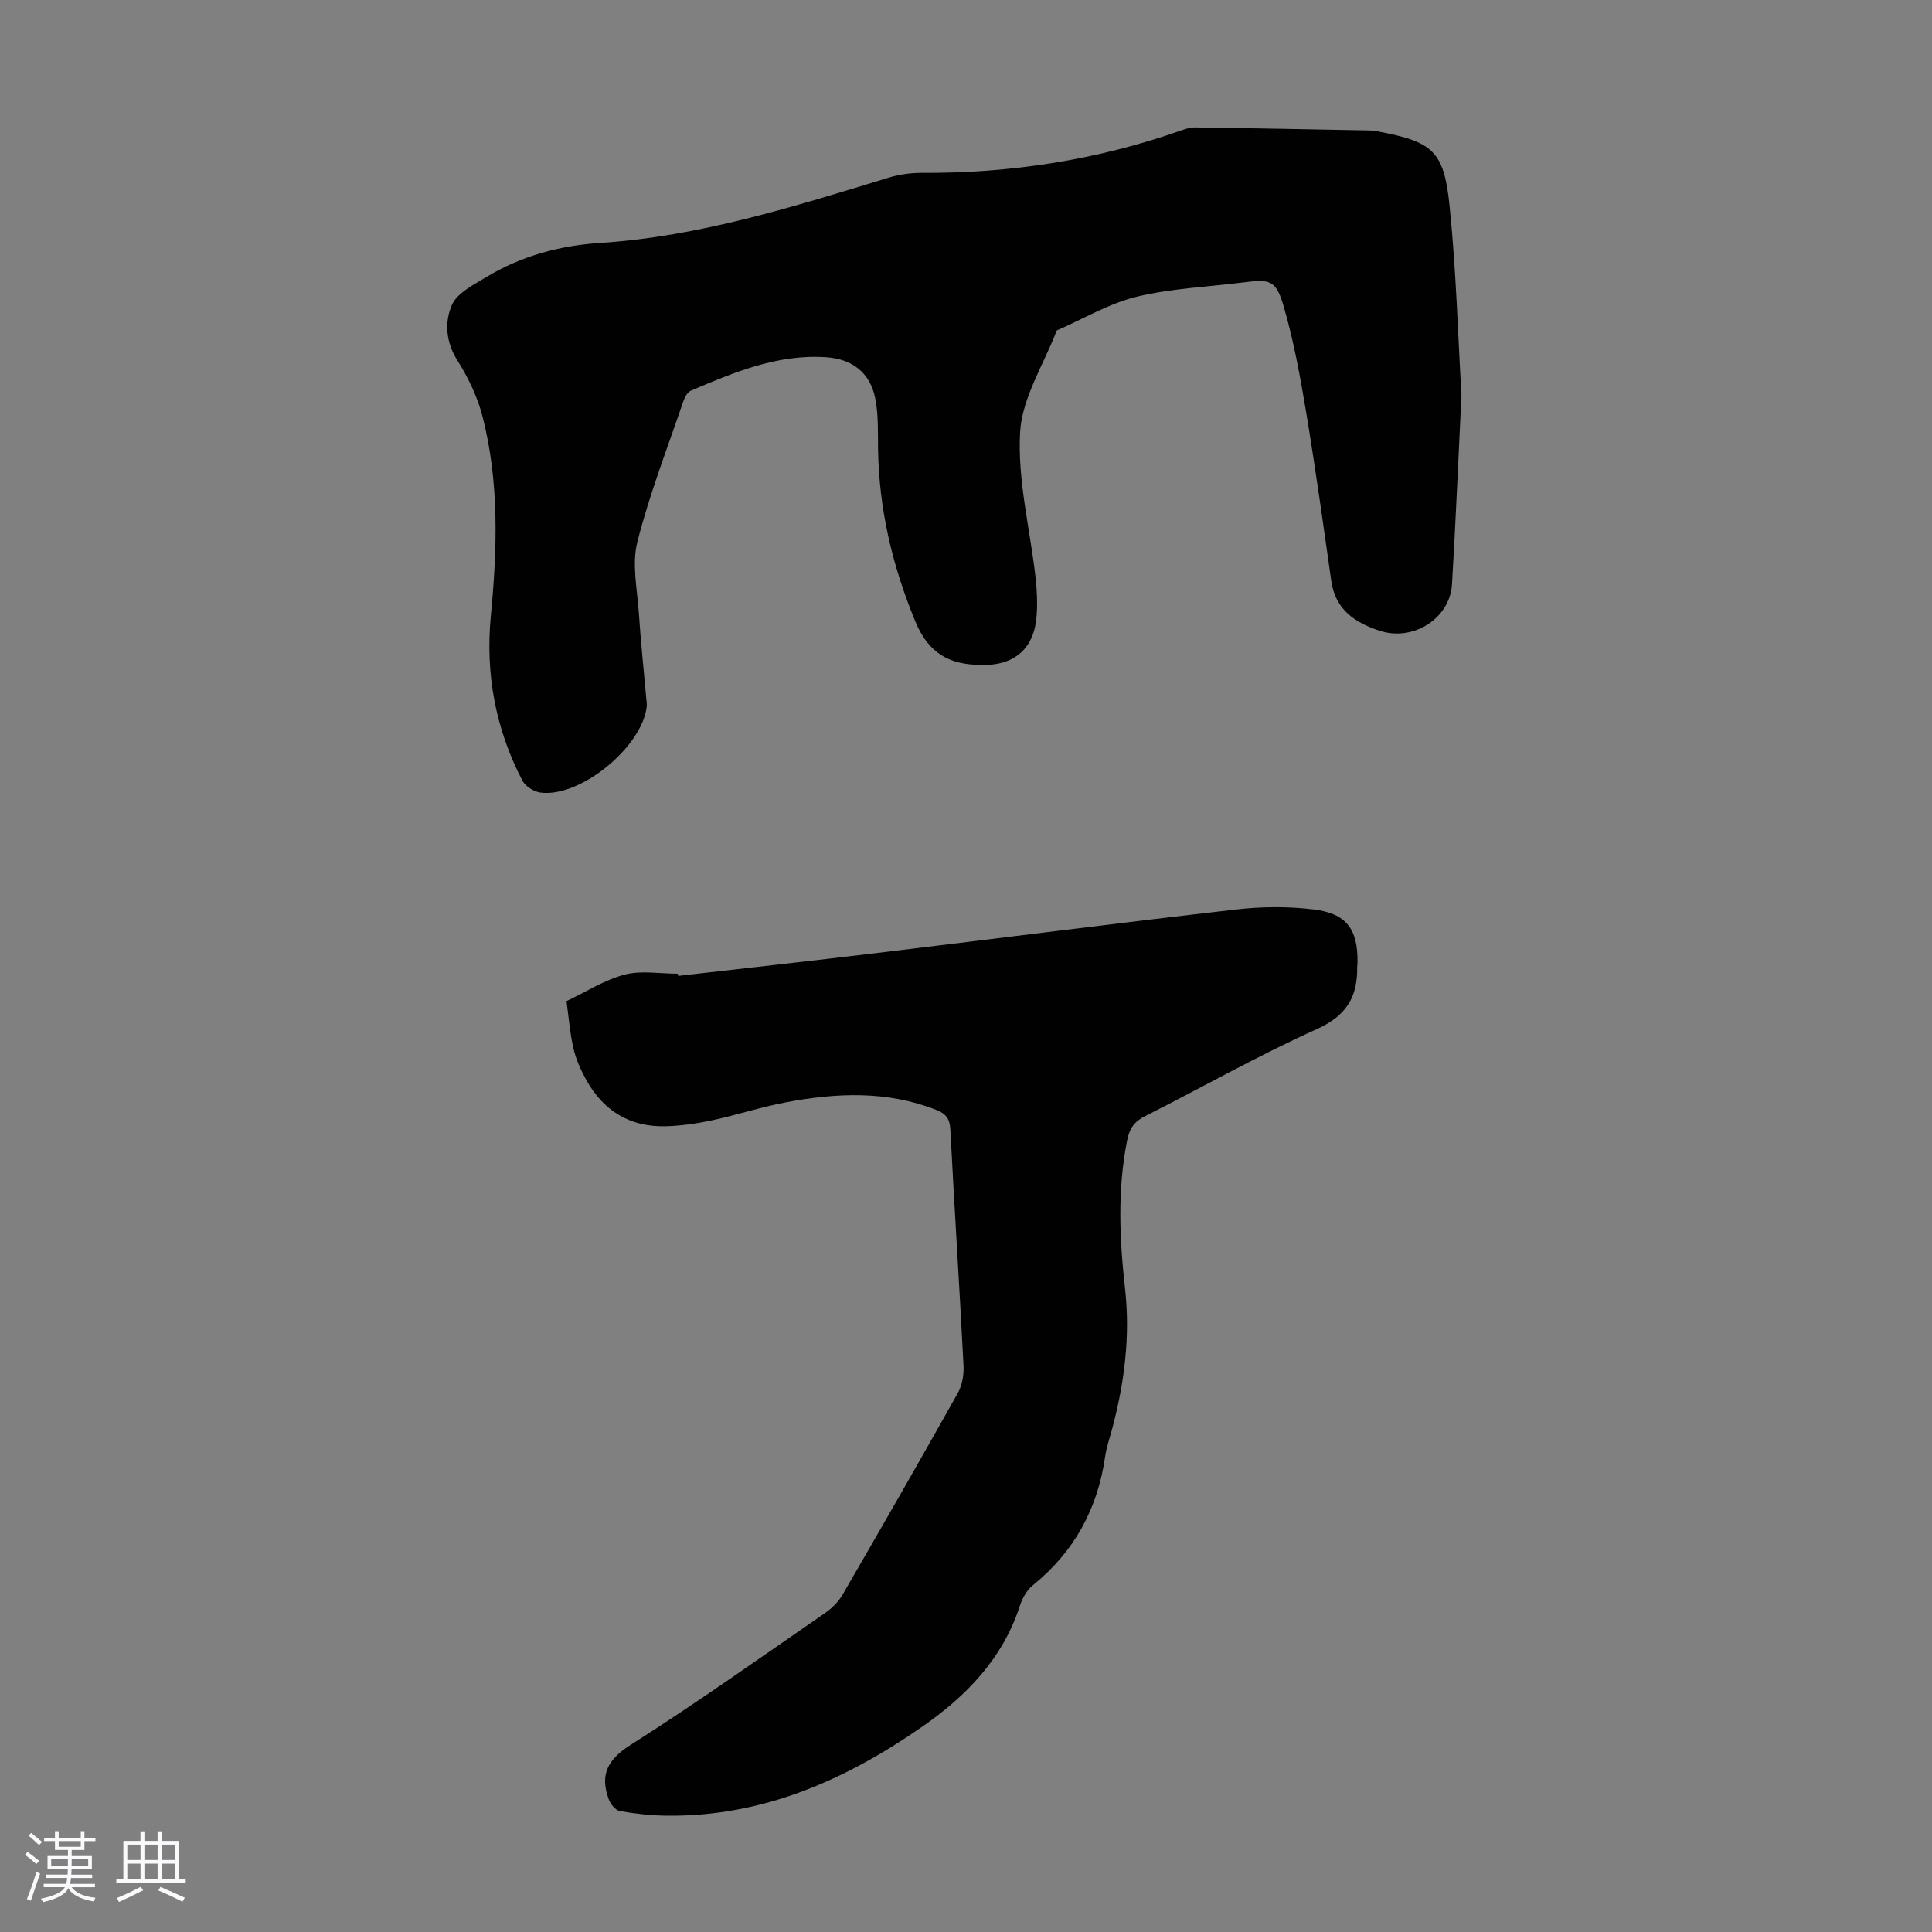 <svg enable-background="new 0 0 400 400" viewBox="0 0 400 400" xmlns="http://www.w3.org/2000/svg"><rect x="0" y="0" width="400" height="400" fill="#808080" stroke="none"/><path d="m5.17 384 .55-.58c.85.61 1.65 1.24 2.4 1.87l-.59.64c-.83-.73-1.62-1.38-2.36-1.93m1.22 9.53-.82-.34c.71-1.76 1.37-3.64 1.98-5.63.24.13.5.25.76.36-.6 1.67-1.24 3.54-1.92 5.61m-.5-13.5.57-.54c.56.44 1.31 1.06 2.26 1.87l-.64.64c-.68-.66-1.41-1.32-2.19-1.97m3.25.46h2.24v-1.36h.77v1.36h4.57v-1.36h.76v1.36h2.28v.69h-2.28v1.84h-2.64v1.26h4.18v2.64h-4.21c0 .45-.02.86-.05 1.21h4.32v.69h-4.38c-.04.34-.1.75-.19 1.22h5.15v.69h-4.82c.87 1.19 2.51 1.92 4.93 2.19-.17.31-.3.57-.37.76-2.77-.49-4.52-1.41-5.26-2.76-.56 1.26-2.3 2.23-5.24 2.9-.12-.24-.26-.48-.43-.72 2.73-.55 4.38-1.34 4.96-2.38h-4.38v-.69h4.65c.1-.38.17-.79.21-1.22h-4.32v-.69h4.4c.03-.34.05-.75.05-1.21h-4.2v-2.64h4.23v-1.26h-2.69v-1.84h-2.24zm1.46 4.46v1.29h3.45c.01-.4.02-.57.01-.53v-.32-.45h-3.46zm1.55-2.59h4.57v-1.19h-4.57zm6.11 2.59h-3.42v.77c-.01.19-.01.37-.02.53h3.44z" fill="#fafafc"/><path d="m32.63 379.16h.82v1.98h3.54v7.89h1.46v.78h-14.37v-.78h1.46v-7.89h3.54v-1.98h.82v1.98h2.73zm-3.49 11.48.5.73c-1.61.82-3.28 1.63-5 2.41-.13-.27-.28-.55-.44-.82 1.75-.72 3.4-1.49 4.94-2.32m-2.78-5.55h2.73v-3.18h-2.73zm0 3.95h2.73v-3.2h-2.73zm3.54-3.95h2.73v-3.18h-2.73zm0 3.95h2.73v-3.2h-2.73zm7.89 4.68c-1.84-.92-3.51-1.7-5.02-2.32l.45-.73c1.89.8 3.57 1.55 5.04 2.23zm-1.62-11.81h-2.73v3.18h2.73zm-2.73 7.13h2.73v-3.2h-2.73z" fill="#fafafc"/><g fill="#010101"><path d="m302.58 81.79c-.68 13.93-1.21 26.55-1.96 39.17-.43 7.11-8.04 11.89-14.94 9.64-5.16-1.68-9.21-4.37-10.06-10.35-1.66-11.72-3.29-23.44-5.23-35.12-1.23-7.35-2.58-14.73-4.67-21.87-1.54-5.26-2.84-5.49-8.14-4.81-7.43.95-15.02 1.23-22.26 2.99-5.74 1.4-11.04 4.59-16.53 6.98-2.68 7.02-7.19 13.94-7.59 21.09-.55 9.89 2.05 19.95 3.19 29.96.3 2.66.43 5.37.23 8.03-.48 6.74-4.57 10.31-11.29 10.17-.11 0-.22-.02-.33-.02-6.46-.02-10.77-2.41-13.48-8.96-4.78-11.56-7.56-23.35-7.73-35.82-.05-3.46.09-6.99-.57-10.34-1.06-5.37-4.76-8.21-10.16-8.57-10.08-.68-19.07 3.11-28.03 6.93-.74.32-1.31 1.46-1.61 2.35-3.27 9.63-6.98 19.15-9.47 28.98-1.15 4.56-.02 9.74.31 14.62.4 6.03 1.04 12.04 1.57 18.06.04.45.11.9.07 1.34-.9 8.39-13.78 18.96-22.01 17.85-1.36-.18-3.13-1.3-3.74-2.48-5.56-10.69-7.68-22.1-6.53-34.1 1.33-13.87 1.77-27.74-1.74-41.36-1.04-4.02-2.93-7.96-5.16-11.49-2.43-3.84-2.71-7.98-1.16-11.52 1.09-2.49 4.47-4.17 7.1-5.76 7.21-4.37 15.22-6.54 23.55-7.08 20.63-1.33 40.12-7.52 59.68-13.49 2.2-.67 4.59-1.03 6.89-1.02 18.29.1 36.1-2.61 53.38-8.65 1.04-.36 2.16-.78 3.24-.76 12.08.16 24.16.4 36.23.63.56.01 1.12.1 1.66.2 11.29 2.14 13.66 3.98 14.82 15.34 1.38 13.42 1.74 26.97 2.47 39.24z"/><path d="m140.42 202.05c13.76-1.58 27.54-3.1 41.29-4.76 24.77-2.98 49.51-6.16 74.29-9 5.26-.6 10.72-.64 15.97 0 6.85.83 9.18 4.14 9.09 11 0 .34-.07.67-.07 1 .08 6.11-2.23 10.01-8.31 12.75-12.11 5.46-23.71 12.05-35.59 18.04-2.22 1.12-3.22 2.48-3.72 4.97-2.04 10.25-1.59 20.5-.44 30.76 1.1 9.83-.13 19.41-2.63 28.89-.51 1.94-1.21 3.86-1.49 5.84-1.55 10.85-6.41 19.75-14.98 26.68-1.22.99-2.16 2.64-2.65 4.16-3.54 10.98-11.06 18.73-20.24 25.11-15.92 11.07-33.09 18.67-52.94 18.43-3.23-.04-6.48-.4-9.66-.96-.9-.16-1.94-1.43-2.3-2.42-1.87-5.07-.29-8.23 4.55-11.3 13.69-8.69 26.92-18.1 40.27-27.31 1.42-.98 2.75-2.34 3.61-3.81 8.02-13.83 15.98-27.7 23.8-41.64.91-1.62 1.32-3.79 1.22-5.67-.83-16.32-1.89-32.63-2.73-48.95-.12-2.26-.9-3.28-2.97-4.09-10.2-3.99-20.62-3.52-31.06-1.55-5.15.97-10.17 2.63-15.3 3.73-3.15.67-6.39 1.14-9.6 1.23-7.38.19-12.9-3.18-16.46-9.61-1.13-2.04-2.12-4.24-2.64-6.5-.74-3.21-.99-6.52-1.44-9.8 3.99-1.89 7.82-4.37 12.01-5.48 3.45-.91 7.33-.19 11.02-.19.04.15.07.3.1.45z"/></g></svg>